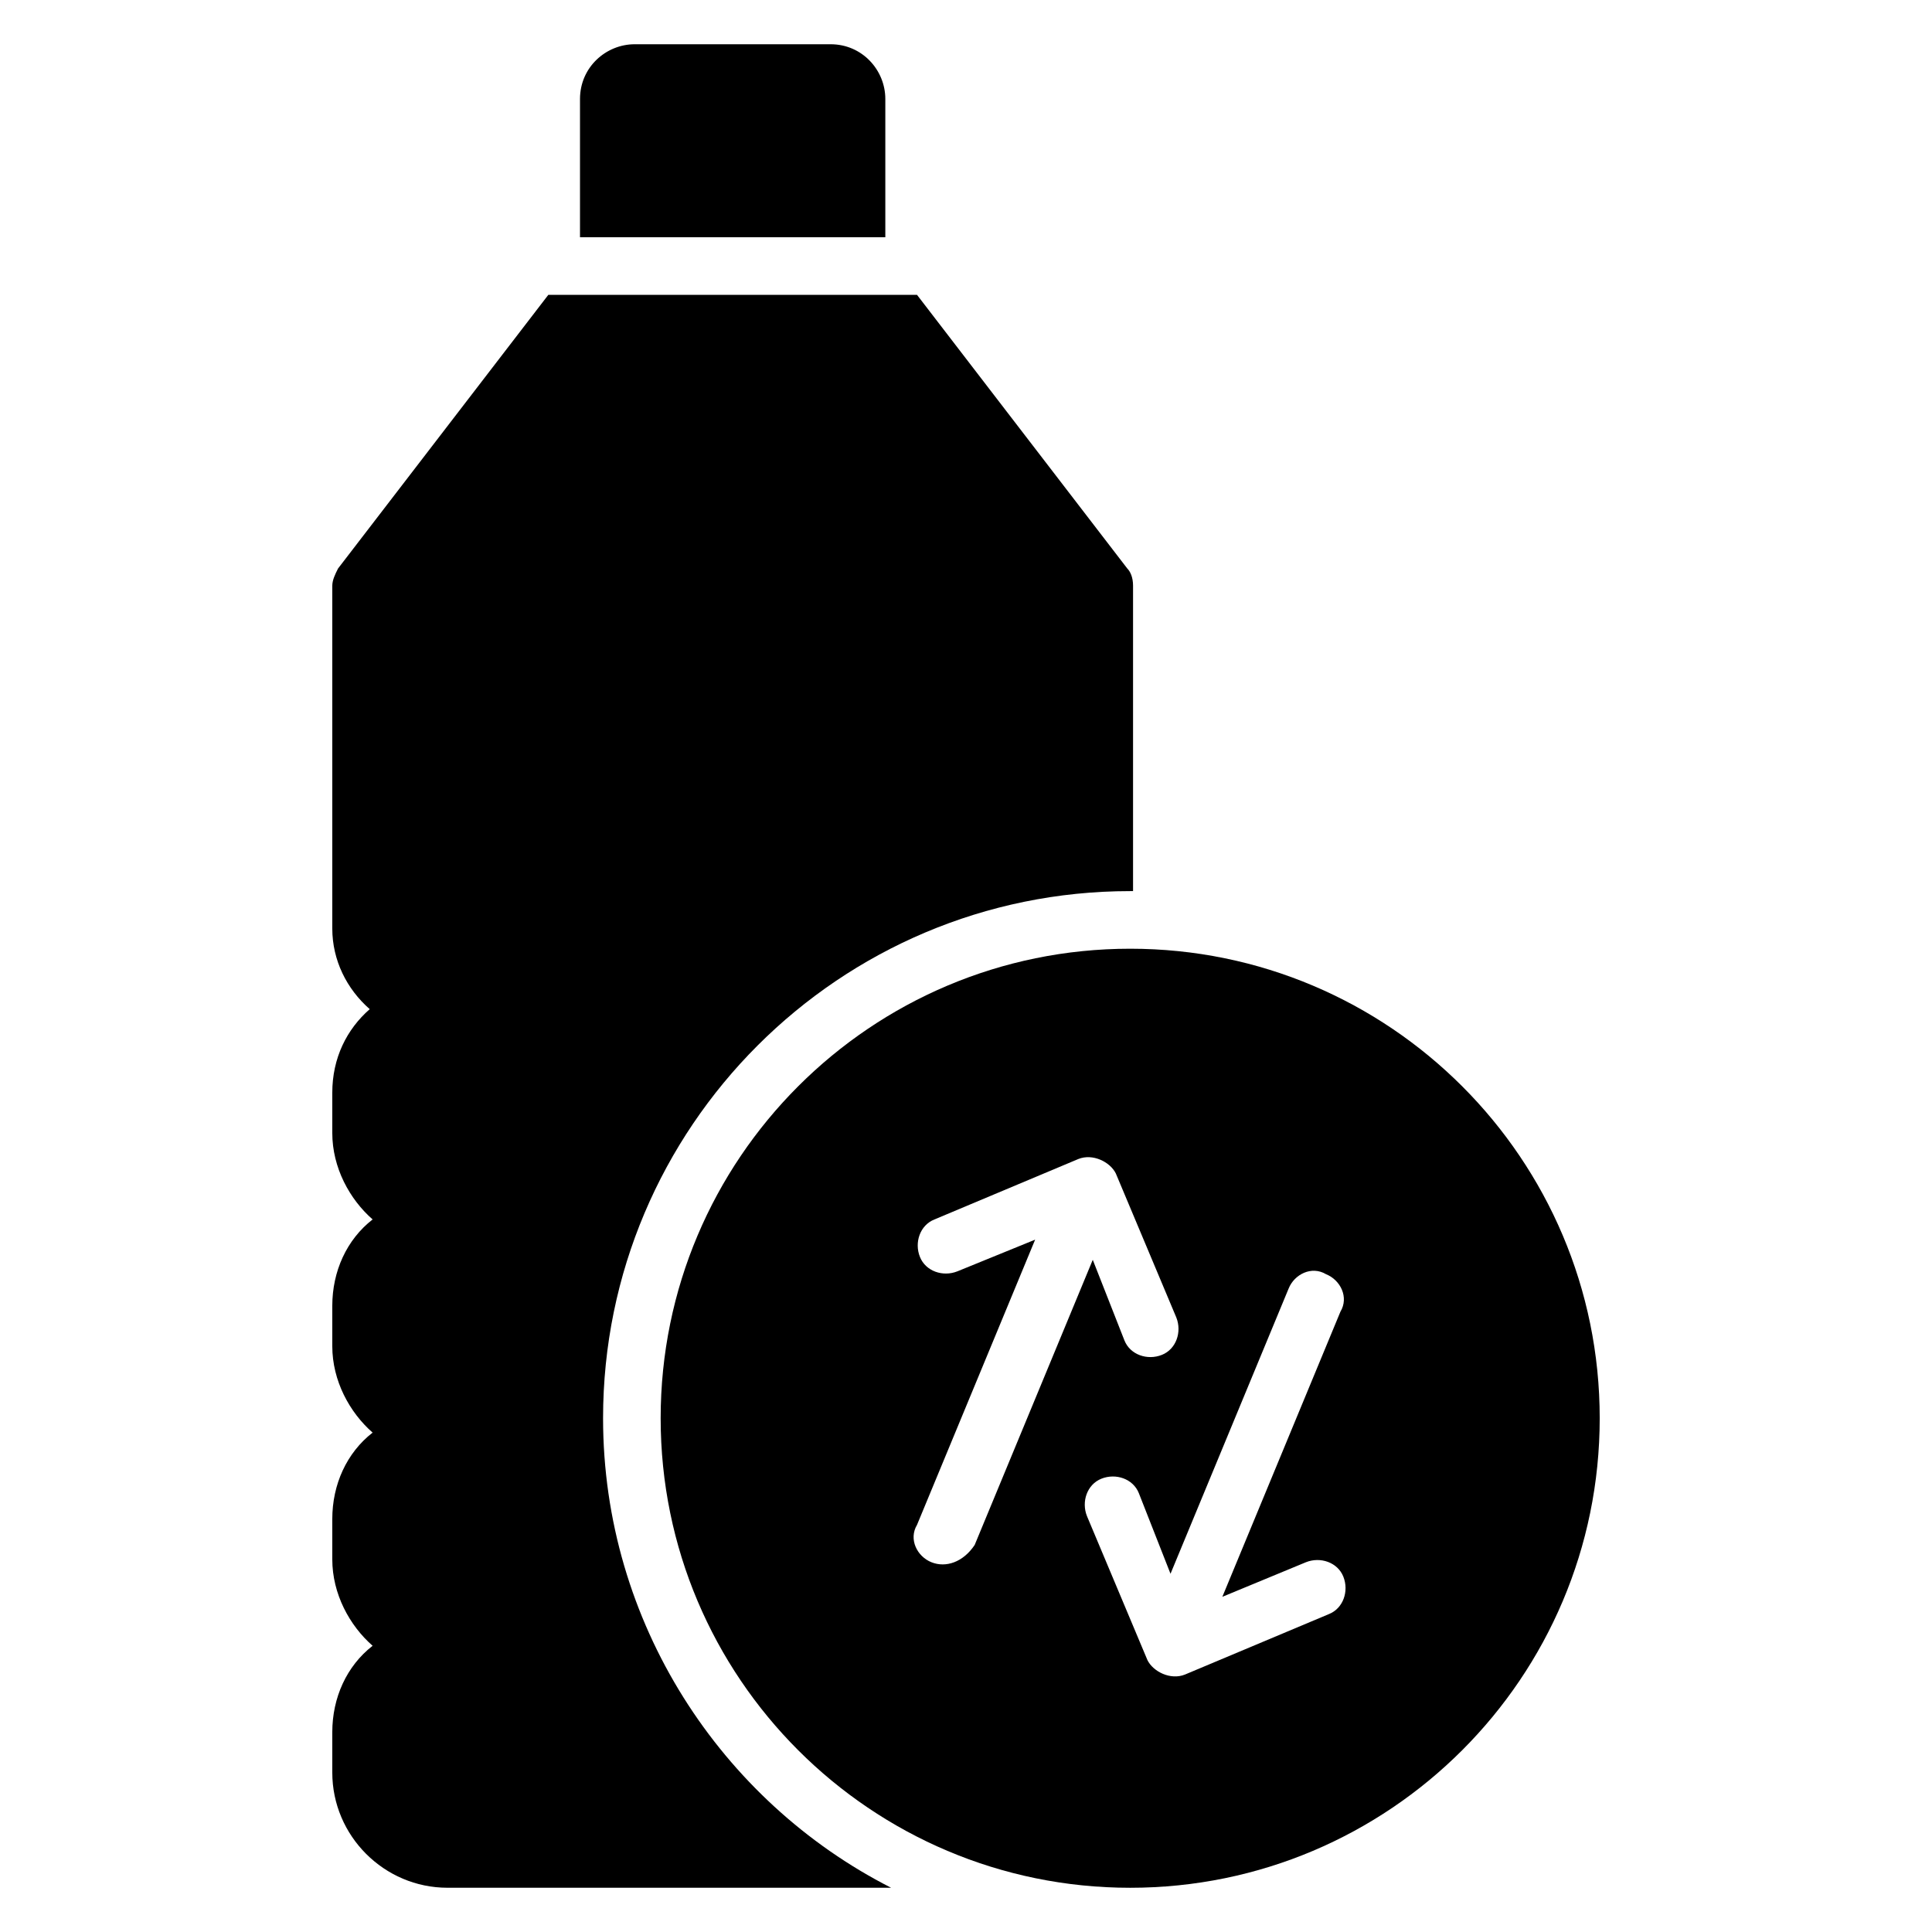 <?xml version="1.0" encoding="UTF-8"?>
<!-- Uploaded to: ICON Repo, www.svgrepo.com, Generator: ICON Repo Mixer Tools -->
<svg fill="#000000" width="800px" height="800px" version="1.1" viewBox="144 144 512 512" xmlns="http://www.w3.org/2000/svg">
 <g>
  <path d="m378.62 206.87h-80.914v-36.641c0-8.398 6.871-14.504 14.504-14.504h51.906c8.398 0 14.504 6.871 14.504 14.504z"/>
  <path d="m444.27 299.24v80.914h-0.762c-77.098 0-139.69 62.594-139.69 139.69 0 54.199 31.297 101.52 76.336 124.43h-117.56c-16.793 0-30.535-13.742-30.535-30.535v-10.688c0-9.16 3.816-17.559 10.688-22.902-6.106-5.344-10.688-13.742-10.688-22.902v-10.688c0-9.16 3.816-17.559 10.688-22.902-6.106-5.344-10.688-13.742-10.688-22.902v-10.688c0-9.16 3.816-17.559 10.688-22.902-6.106-5.344-10.688-13.742-10.688-22.902v-10.688c0-9.16 3.816-16.793 9.922-22.137-6.106-5.344-9.922-12.977-9.922-21.375v-90.82c0-1.527 0.762-3.055 1.527-4.582l55.723-72.52h97.707l55.723 72.52c0.766 0.762 1.531 2.289 1.531 4.582z"/>
  <path d="m443.51 395.42c-68.703 0-124.43 55.723-124.43 124.43s55.727 124.43 124.43 124.43c68.703 0 124.43-55.723 124.43-124.43 0-68.699-55.723-124.43-124.43-124.43zm-52.668 162.59c-3.816-1.527-6.106-6.106-3.816-9.922l31.297-75.57-20.609 8.398c-3.816 1.527-8.398 0-9.922-3.816-1.527-3.816 0-8.398 3.816-9.922l38.168-16.031c3.816-1.527 8.398 0.762 9.922 3.816l16.031 38.168c1.527 3.816 0 8.398-3.816 9.922-3.816 1.527-8.398 0-9.922-3.816l-8.398-21.375-31.297 75.57c-3.059 4.578-7.637 6.106-11.453 4.578zm99.234 0c3.816-1.527 8.398 0 9.922 3.816 1.527 3.816 0 8.398-3.816 9.922l-38.168 16.031c-3.816 1.527-8.398-0.762-9.922-3.816l-16.031-38.168c-1.527-3.816 0-8.398 3.816-9.922 3.816-1.527 8.398 0 9.922 3.816l8.398 21.375 31.297-75.57c1.527-3.816 6.106-6.106 9.922-3.816 3.816 1.527 6.106 6.106 3.816 9.922l-31.297 75.57z"/>
 </g>
</svg>